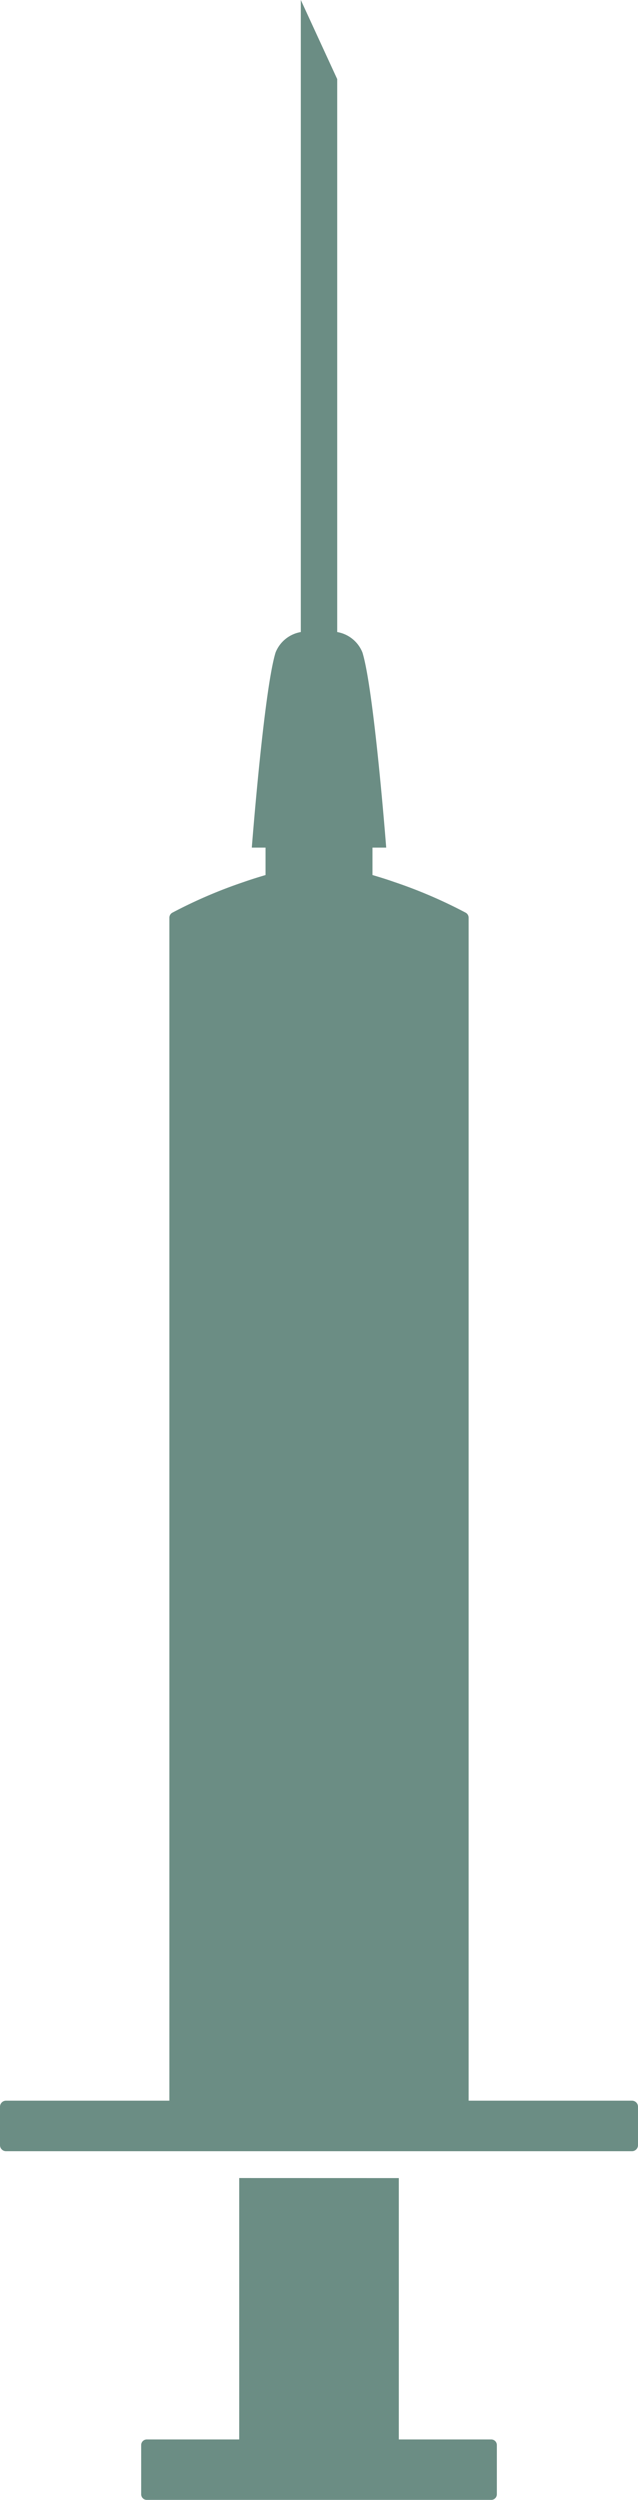 <?xml version="1.0" encoding="UTF-8"?>
<svg xmlns="http://www.w3.org/2000/svg" xmlns:xlink="http://www.w3.org/1999/xlink" width="55" height="215.239" viewBox="0 0 55 215.239">
  <defs>
    <clipPath id="clip-path">
      <rect id="Rechteck_309" data-name="Rechteck 309" width="55" height="215.239" transform="translate(0 0)" fill="#6b8d84"></rect>
    </clipPath>
  </defs>
  <g id="Gruppe_385" data-name="Gruppe 385" transform="translate(0 -0.004)">
    <g id="Gruppe_384" data-name="Gruppe 384" transform="translate(0 0.004)" clip-path="url(#clip-path)">
      <path id="Pfad_206" data-name="Pfad 206" d="M25.932,0V54.423a2.862,2.862,0,0,0-2.175,1.76c-1,3.239-2.049,16.8-2.049,16.8h1.184v2.362c-.6.176-1.226.37-1.9.606a41.485,41.485,0,0,0-6.133,2.634.491.491,0,0,0-.257.424V180.871H.541a.521.521,0,0,0-.54.5v3.35a.521.521,0,0,0,.54.5h53.92a.521.521,0,0,0,.54-.5v-3.35a.521.521,0,0,0-.54-.5H40.4V79.008a.491.491,0,0,0-.257-.424,41.475,41.475,0,0,0-6.132-2.634c-.671-.236-1.3-.43-1.9-.606V72.983h1.184s-1.049-13.562-2.049-16.8a2.862,2.862,0,0,0-2.175-1.76V6.814Zm-5.31,187.531V210.04h-7.97a.481.481,0,0,0-.481.481v4.24a.481.481,0,0,0,.481.481h29.7a.481.481,0,0,0,.481-.481v-4.24a.481.481,0,0,0-.481-.481h-7.97V187.535Z" transform="translate(-0.001 -0.004)" fill="#6b8d84"></path>
    </g>
  </g>
</svg>
